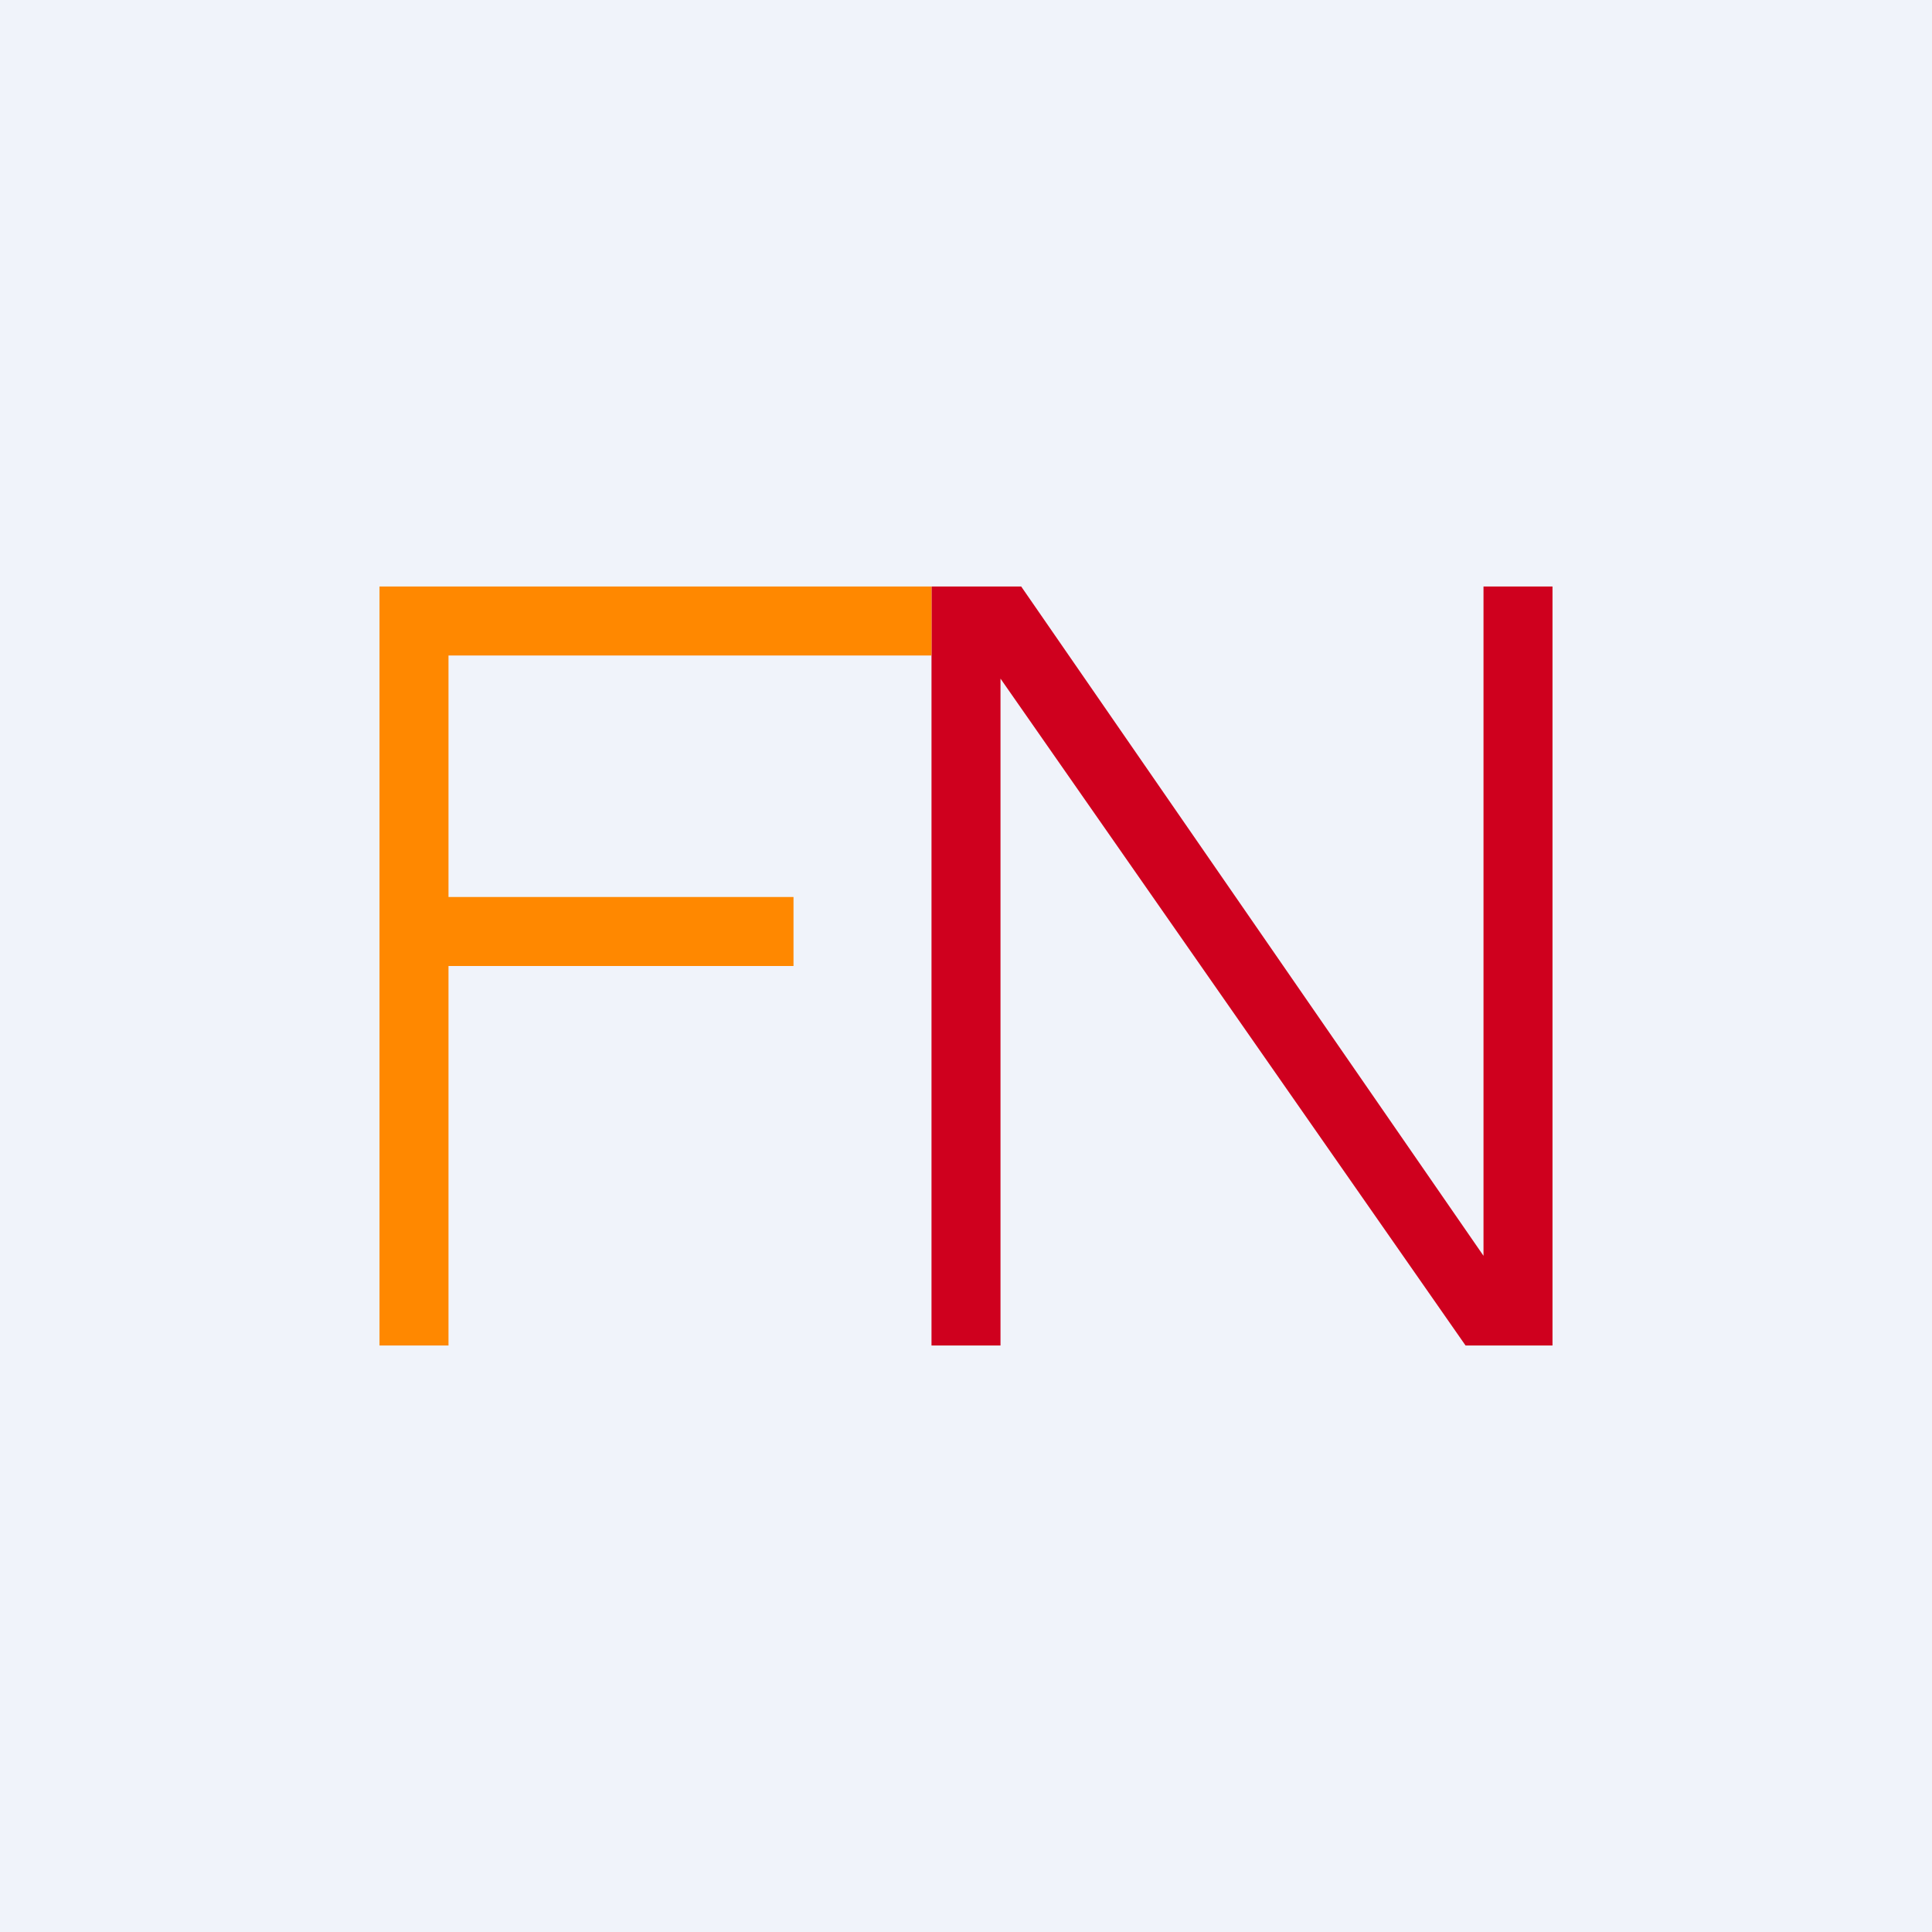 <!-- by TradingView --><svg width="56" height="56" viewBox="0 0 56 56" xmlns="http://www.w3.org/2000/svg"><path fill="#F0F3FA" d="M0 0h56v56H0z"/><path d="M43 36.4V17h2v22h-2.52L29 19.67V39h-2V17h2.6L43 36.4Z" fill="#CF001E"/><path d="M27 19H13v7h10v2H13v11h-2V17h16v2Z" fill="#F80"/></svg>